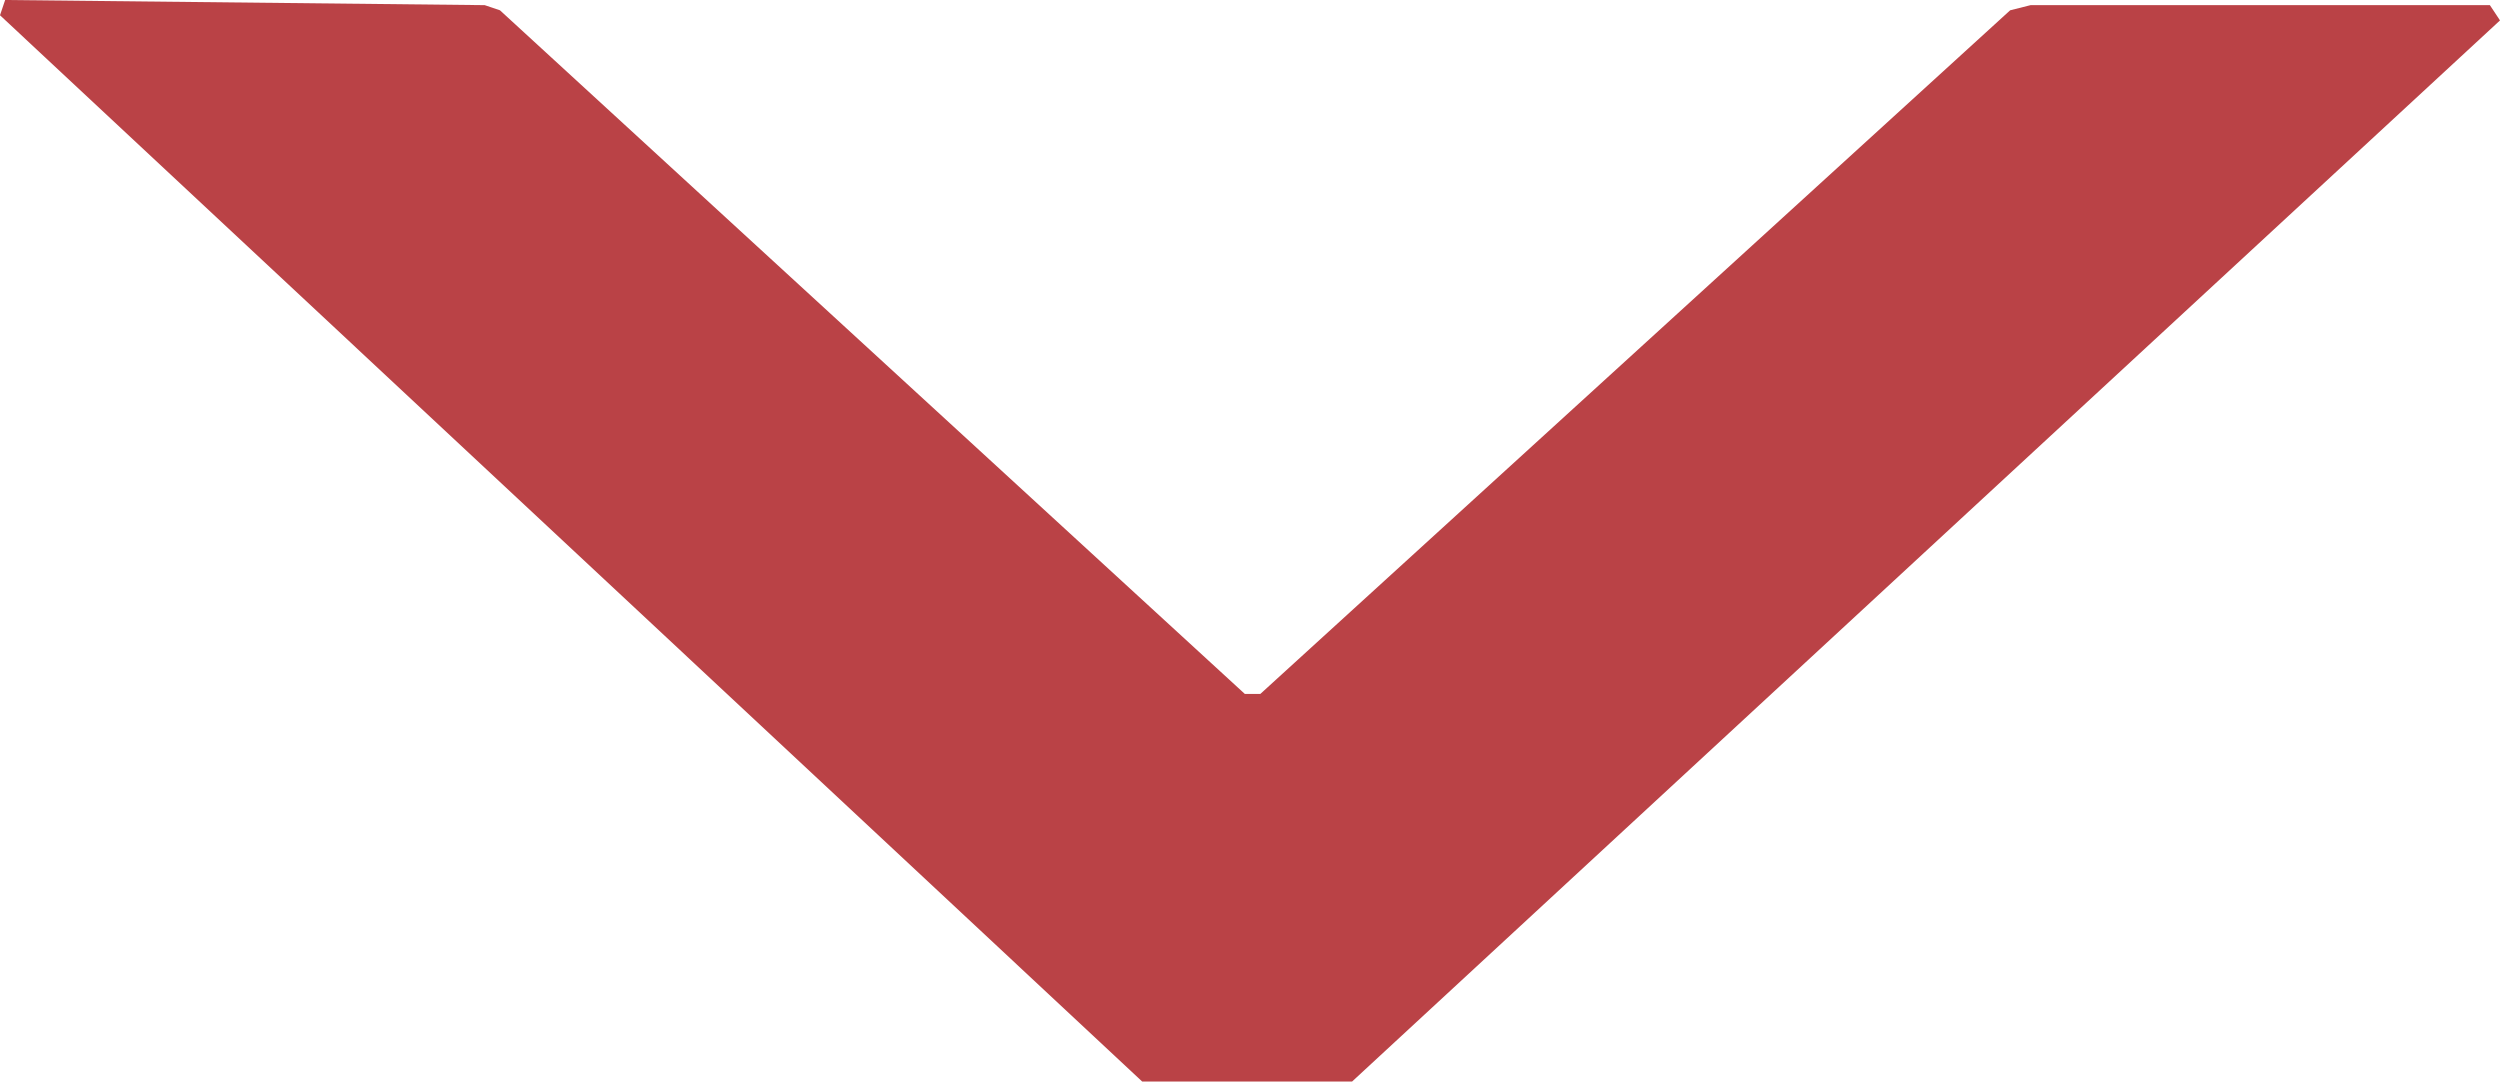 <svg xmlns="http://www.w3.org/2000/svg" viewBox="0 0 131.06 56.7"><defs><style>.cls-1{fill:#ba4246;}</style></defs><title>018-Tibbs-pijl omlaag</title><g id="Layer_2" data-name="Layer 2"><g id="Layer_1-2" data-name="Layer 1"><path class="cls-1" d="M25.41.27l.8.27L65.26,36.38h.81L105.38.54l1.07-.27h24.08l.53.8L70.88,56.7h-11L0,.8.27,0Z"/></g></g></svg>